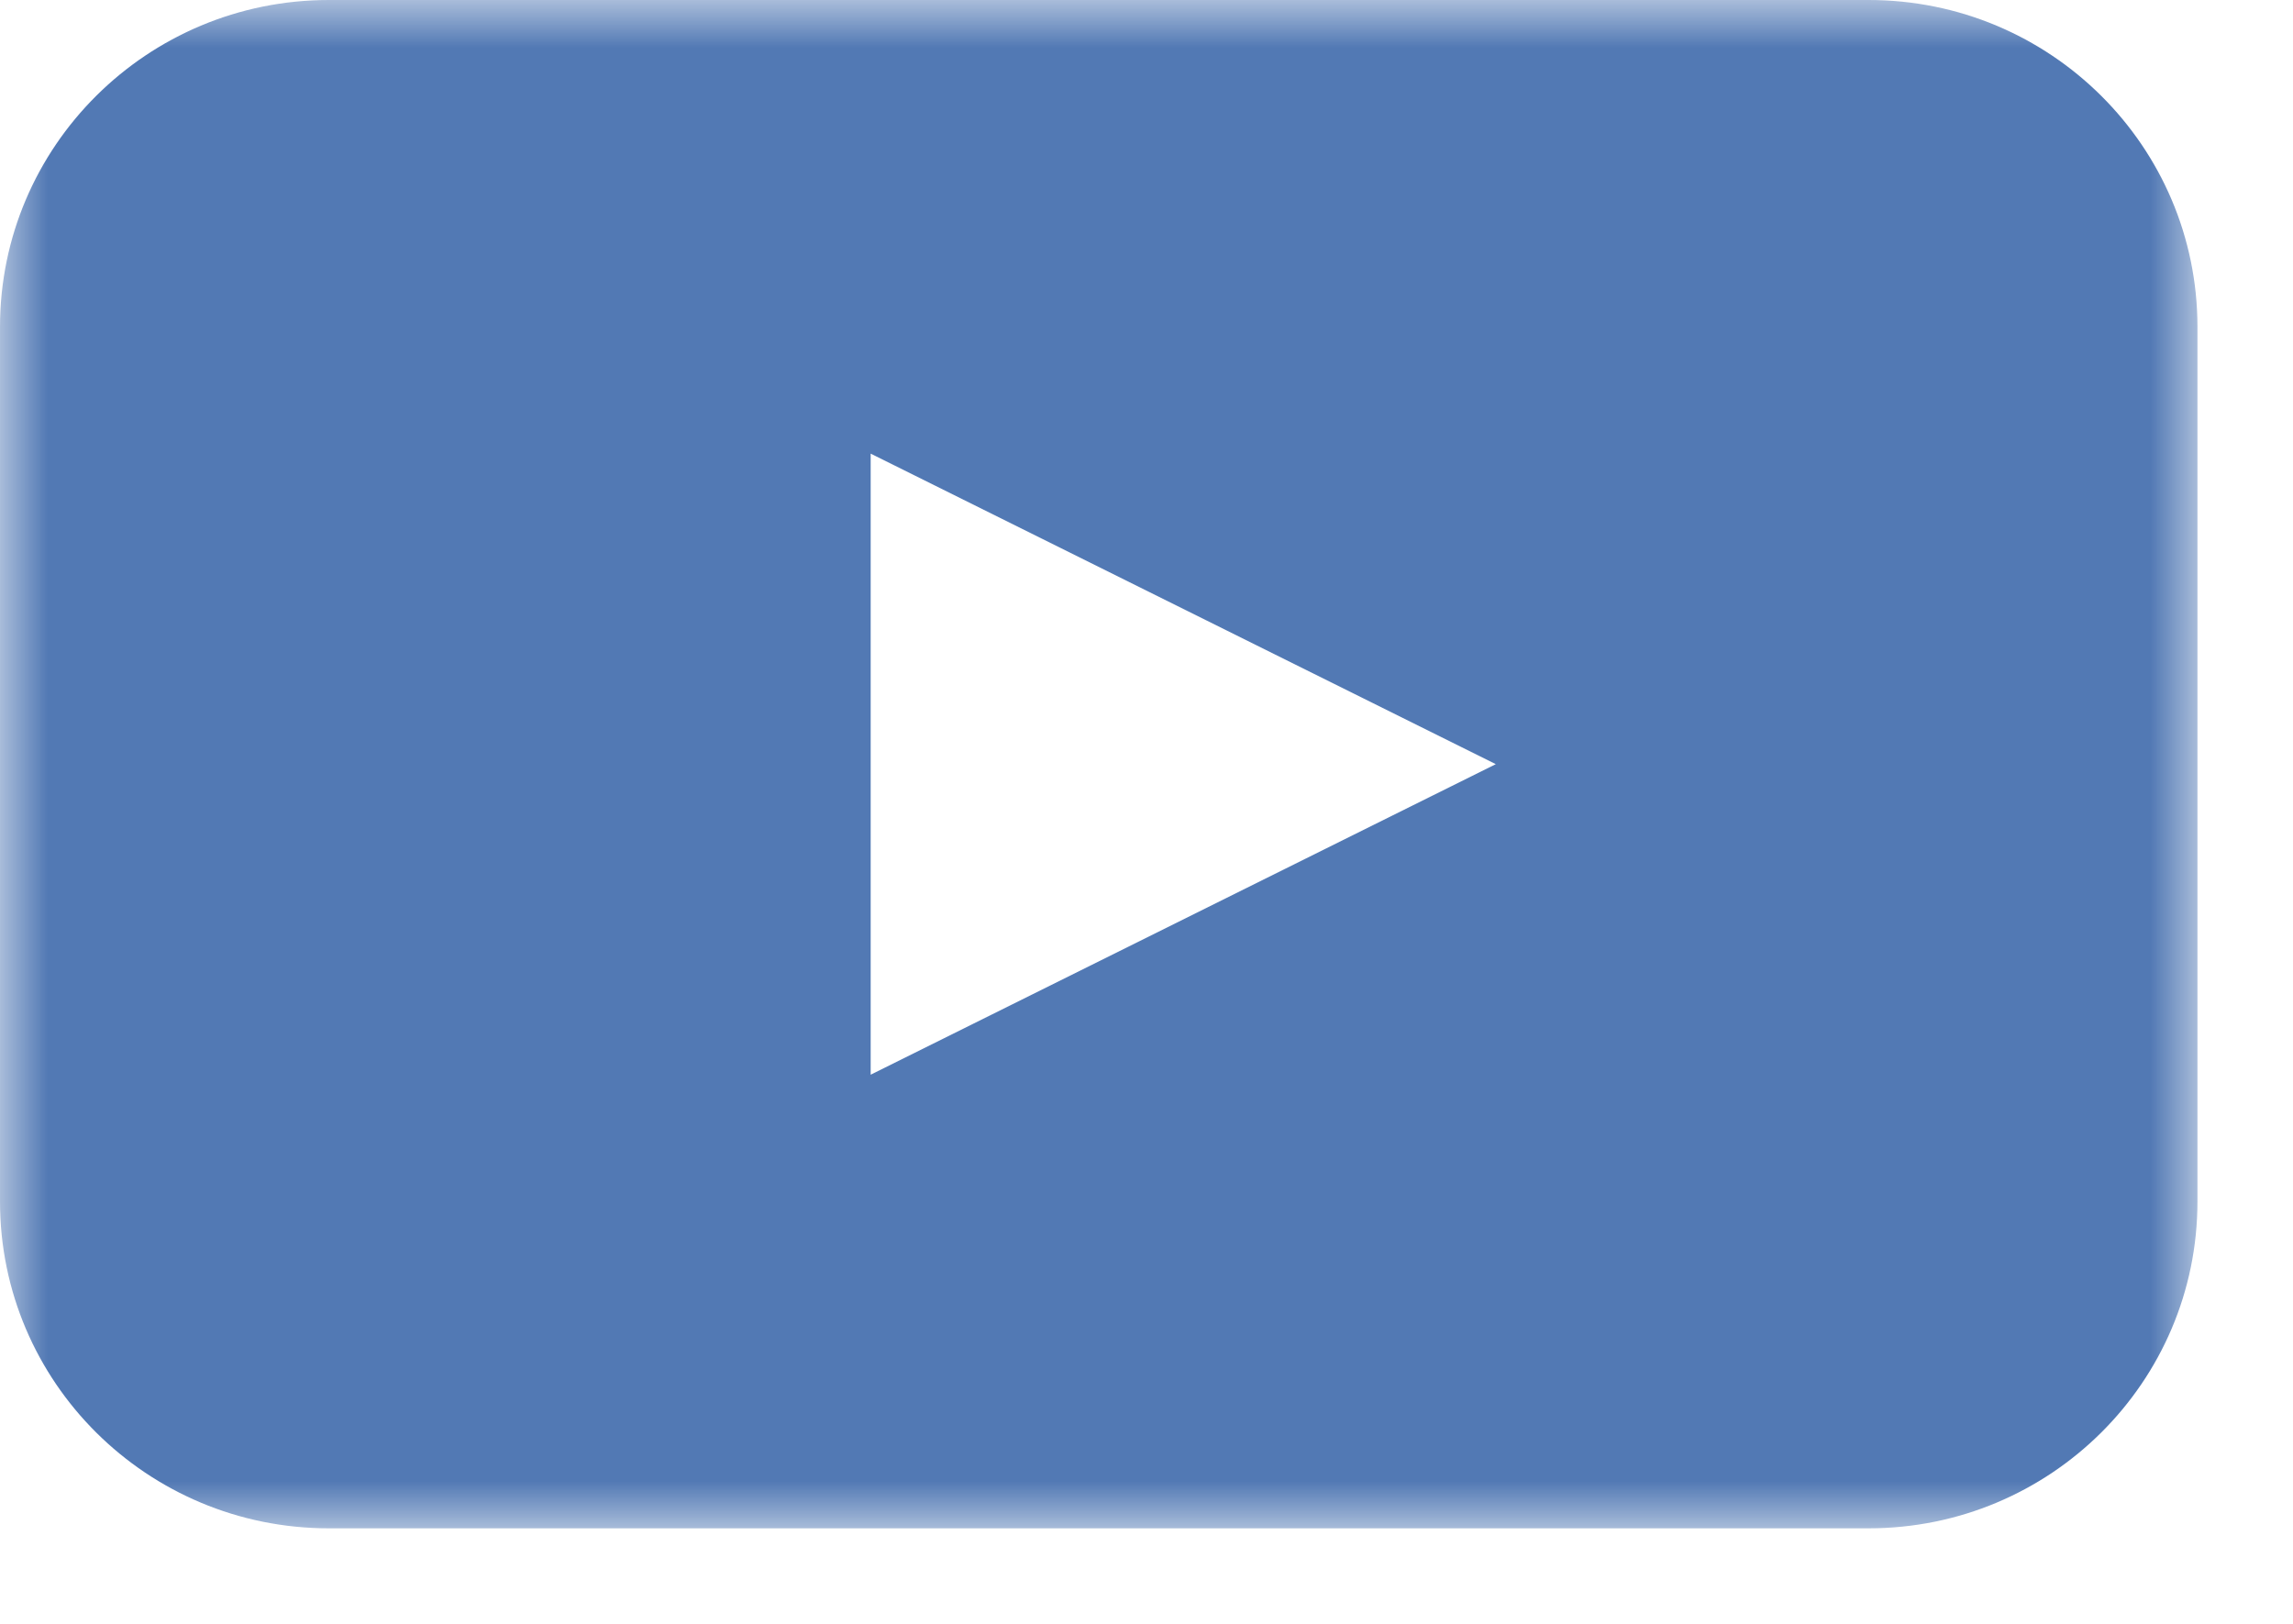 <svg width="24" height="17" viewBox="0 0 24 17" fill="none" xmlns="http://www.w3.org/2000/svg">
<mask id="mask0" mask-type="alpha" maskUnits="userSpaceOnUse" x="0" y="0" width="23" height="16">
<path fill-rule="evenodd" clip-rule="evenodd" d="M6.10352e-05 1.52588e-05H23V16H6.10352e-05V1.52588e-05Z" fill="white"/>
</mask>
<g mask="url(#mask0)">
<path fill-rule="evenodd" clip-rule="evenodd" d="M9.113 11.251V4.749L15.656 8L9.113 11.251ZM19.558 1.52588e-05H3.442C1.541 1.52588e-05 6.10352e-05 1.532 6.10352e-05 3.422V12.579C6.10352e-05 14.469 1.541 16 3.442 16H19.558C21.459 16 23 14.469 23 12.579V3.422C23 1.532 21.459 1.52588e-05 19.558 1.52588e-05Z" fill="#5279B4"/>
</g>
</svg>
